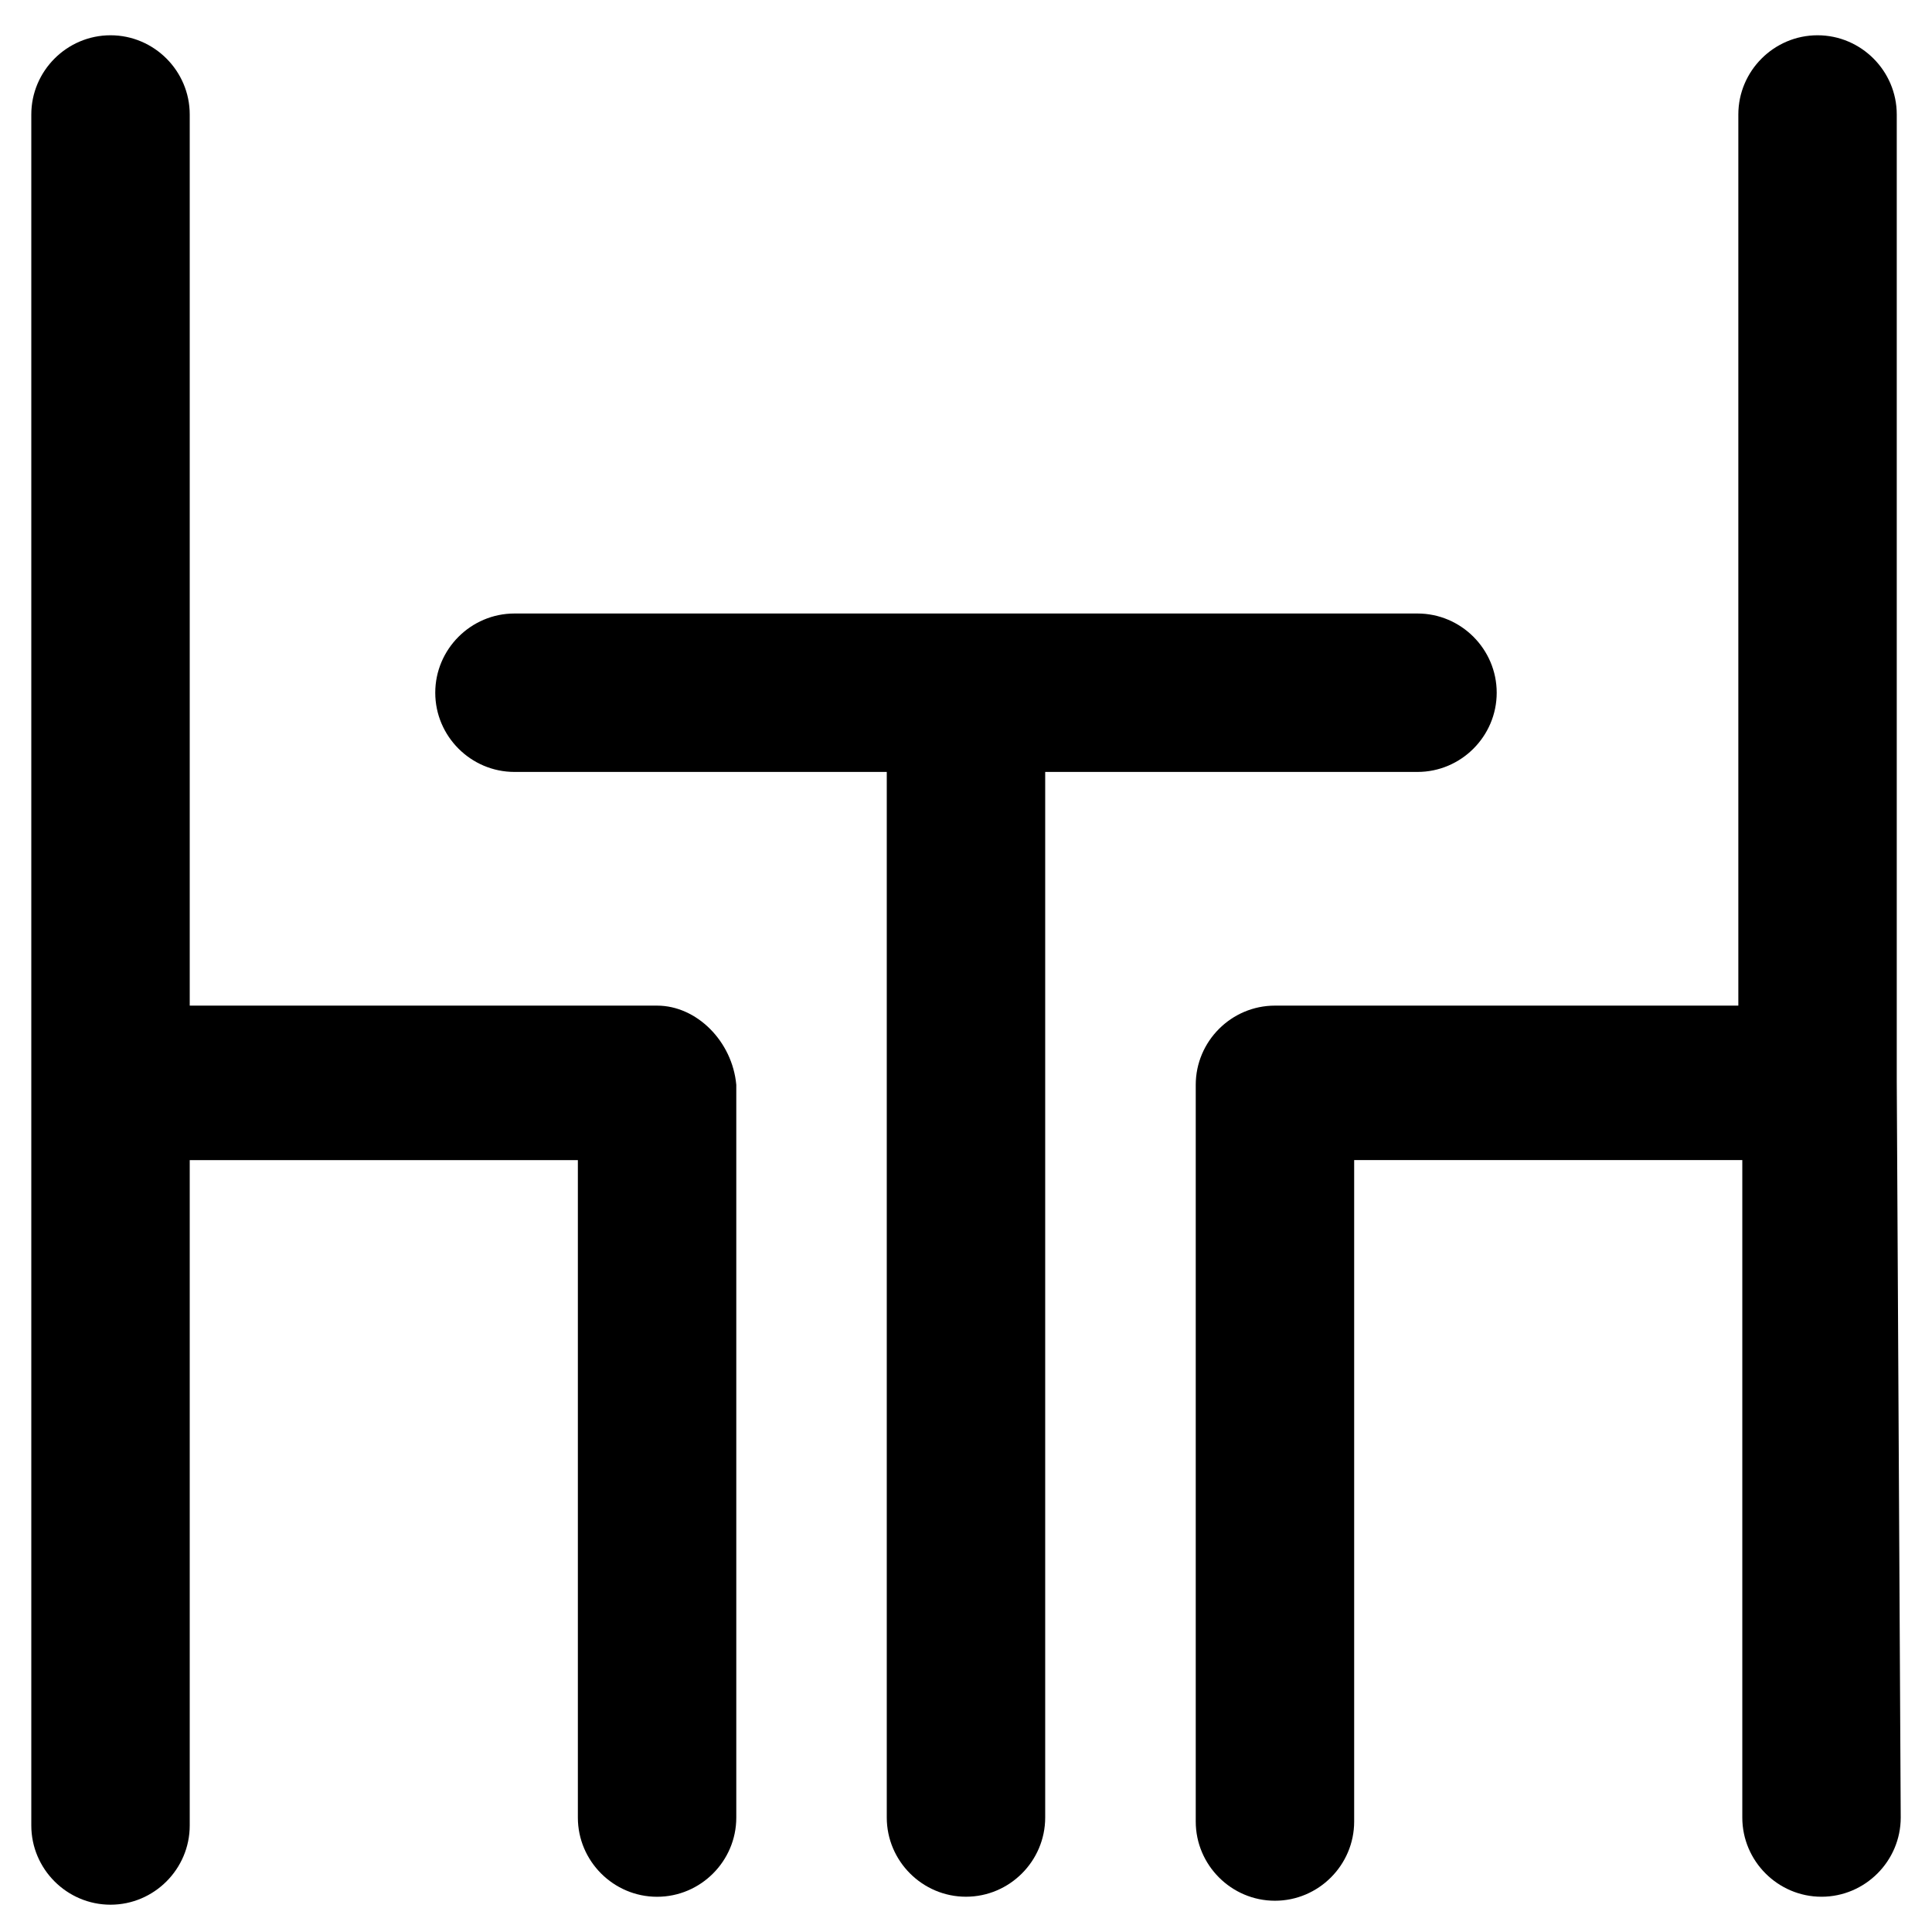 <?xml version="1.0" encoding="UTF-8"?>
<!-- Uploaded to: SVG Repo, www.svgrepo.com, Generator: SVG Repo Mixer Tools -->
<svg fill="#000000" width="800px" height="800px" version="1.1" viewBox="144 144 512 512" xmlns="http://www.w3.org/2000/svg">
 <g>
  <path d="m318.13 410.5h-123.85v-236.16c0-11.547-9.445-20.992-20.992-20.992s-20.992 9.445-20.992 20.992v256.1 1.051 1.051 195.23c0 11.547 9.445 20.992 20.992 20.992s20.992-9.445 20.992-20.992v-176.33h102.86v174.23c0 11.547 9.445 20.992 20.992 20.992s20.992-9.445 20.992-20.992v-194.18c-1.051-11.547-10.496-20.992-20.992-20.992z"/>
  <path d="m646.66 430.44v-256.1c0-11.547-9.445-20.992-20.992-20.992-11.547 0-20.992 9.445-20.992 20.992v236.16h-122.8c-11.547 0-20.992 9.445-20.992 20.992v195.23c0 11.547 9.445 20.992 20.992 20.992 11.547 0 20.992-9.445 20.992-20.992v-175.29h102.86v174.23c0 11.547 9.445 20.992 20.992 20.992 11.547 0 20.992-9.445 20.992-20.992z"/>
  <path d="m519.65 348.57c11.547 0 20.992-9.445 20.992-20.992s-9.445-20.992-20.992-20.992h-239.31c-11.547 0-20.992 9.445-20.992 20.992s9.445 20.992 20.992 20.992h98.664v277.09c0 11.547 9.445 20.992 20.992 20.992s20.992-9.445 20.992-20.992v-277.09z"/>
 </g>
</svg>
